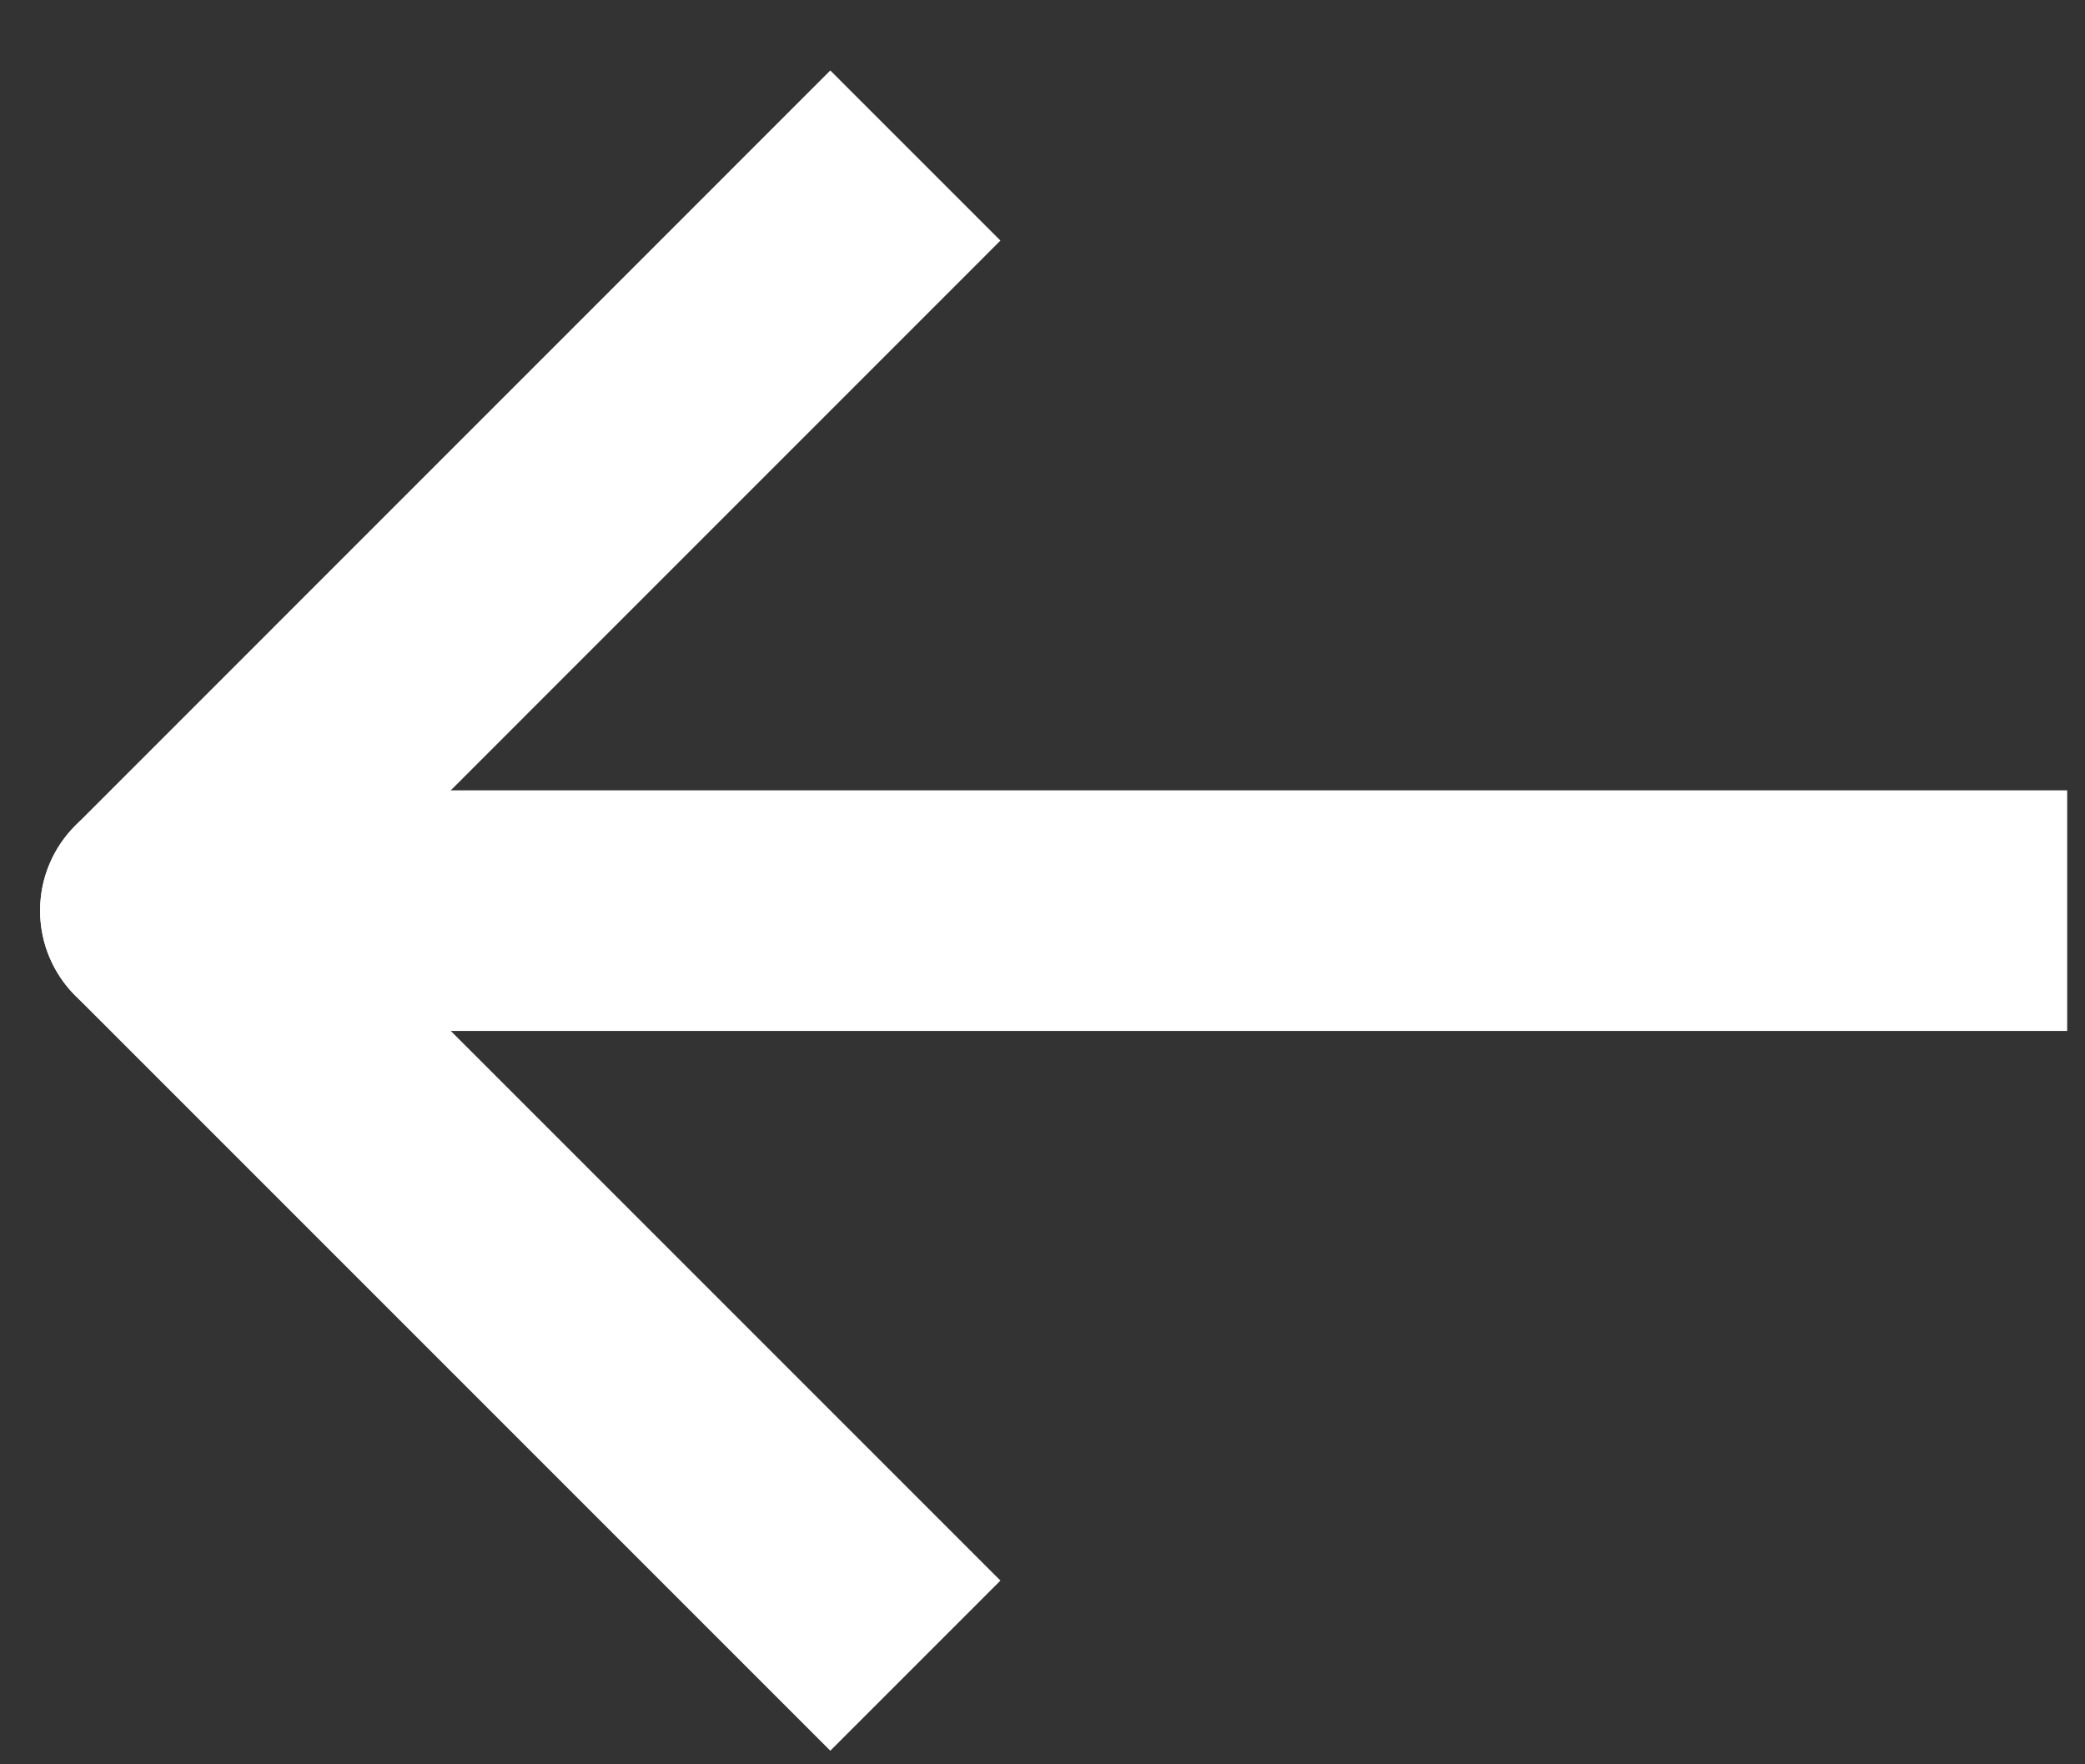 <svg width="26" height="22" viewBox="0 0 26 22" fill="none" xmlns="http://www.w3.org/2000/svg">
<rect x="0" y="0" width="26" height="22" fill="#333333" stroke="none"/>
<path d="M10.354 19.709L2 11.355L10.354 3" stroke="white" stroke-width="3" stroke-linecap="square" stroke-linejoin="round"/>
<path d="M24.278 12.855H25.778V9.855H24.278V12.855ZM2 9.855C1.171 9.855 0.5 10.526 0.5 11.355C0.5 12.183 1.171 12.855 2 12.855V9.855ZM24.278 9.855L2 9.855V12.855L24.278 12.855V9.855Z" fill="white"/>
</svg>
